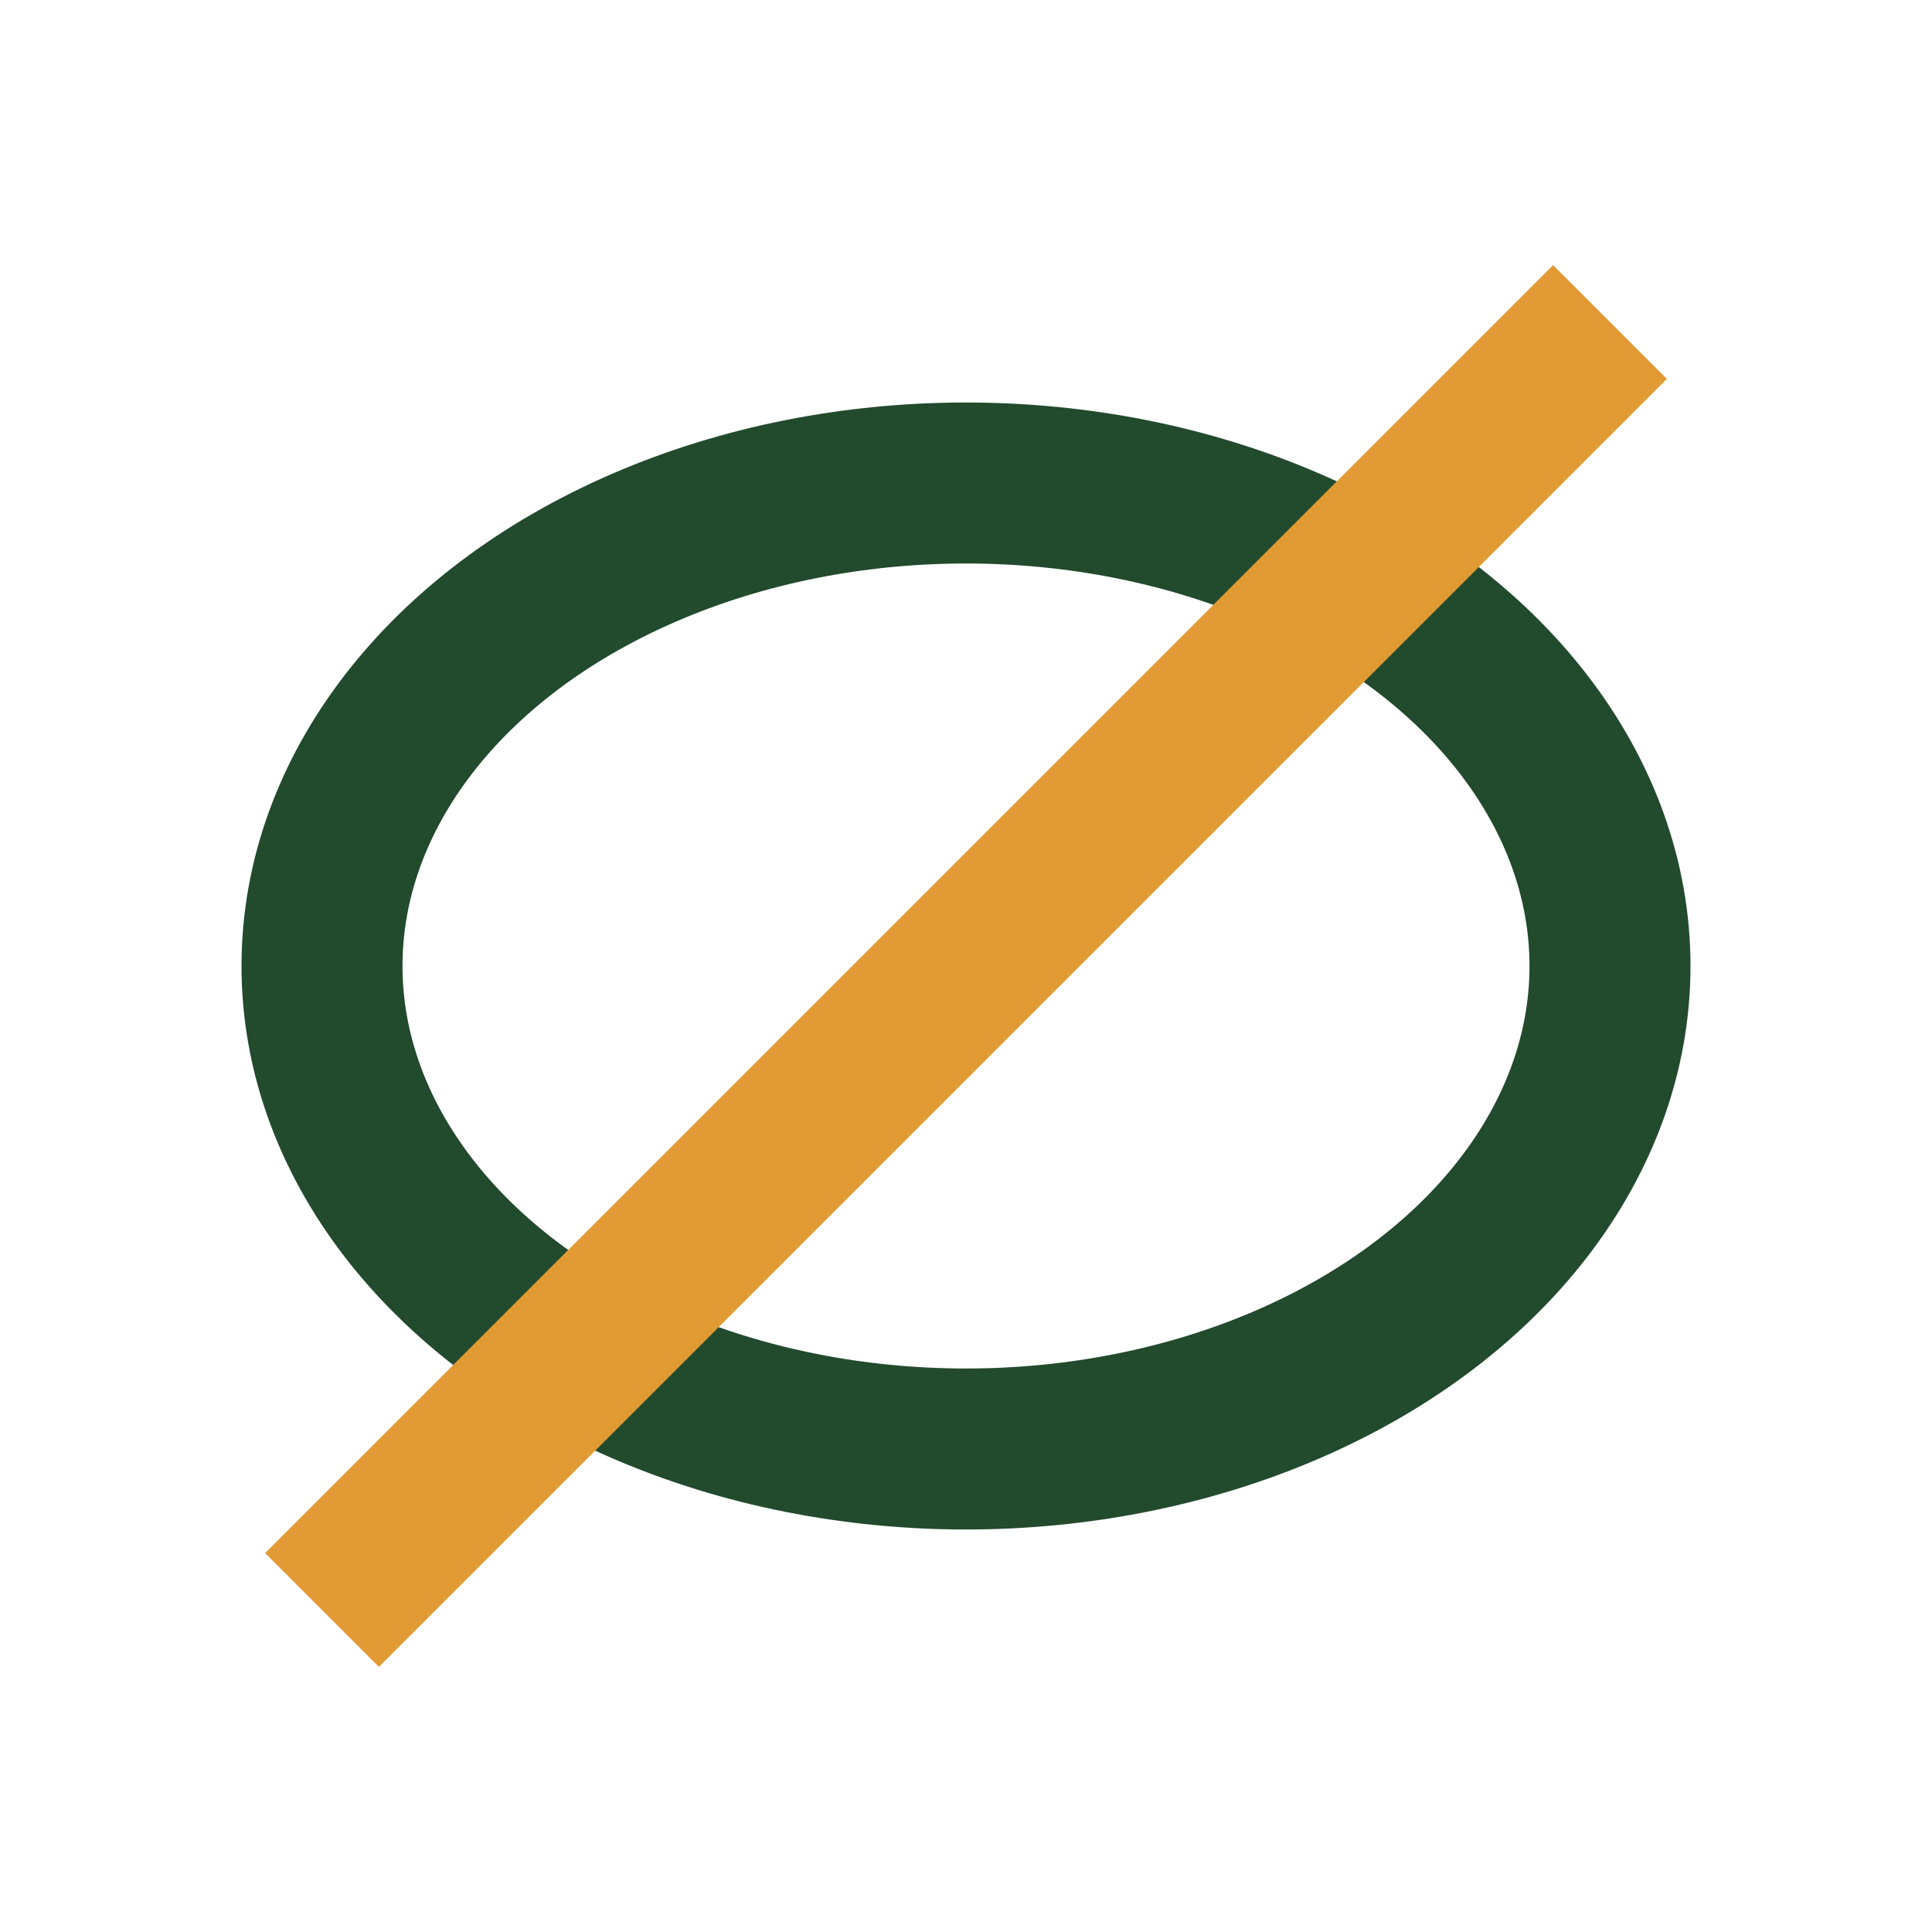 <?xml version="1.0" encoding="UTF-8"?>
<svg xmlns="http://www.w3.org/2000/svg" width="24" height="24" viewBox="0 0 24 24"><ellipse cx="12" cy="12" rx="8" ry="6" fill="none" stroke="#224A2D" stroke-width="2"/><line x1="4" y1="20" x2="20" y2="4" stroke="#E29B34" stroke-width="2"/></svg>
